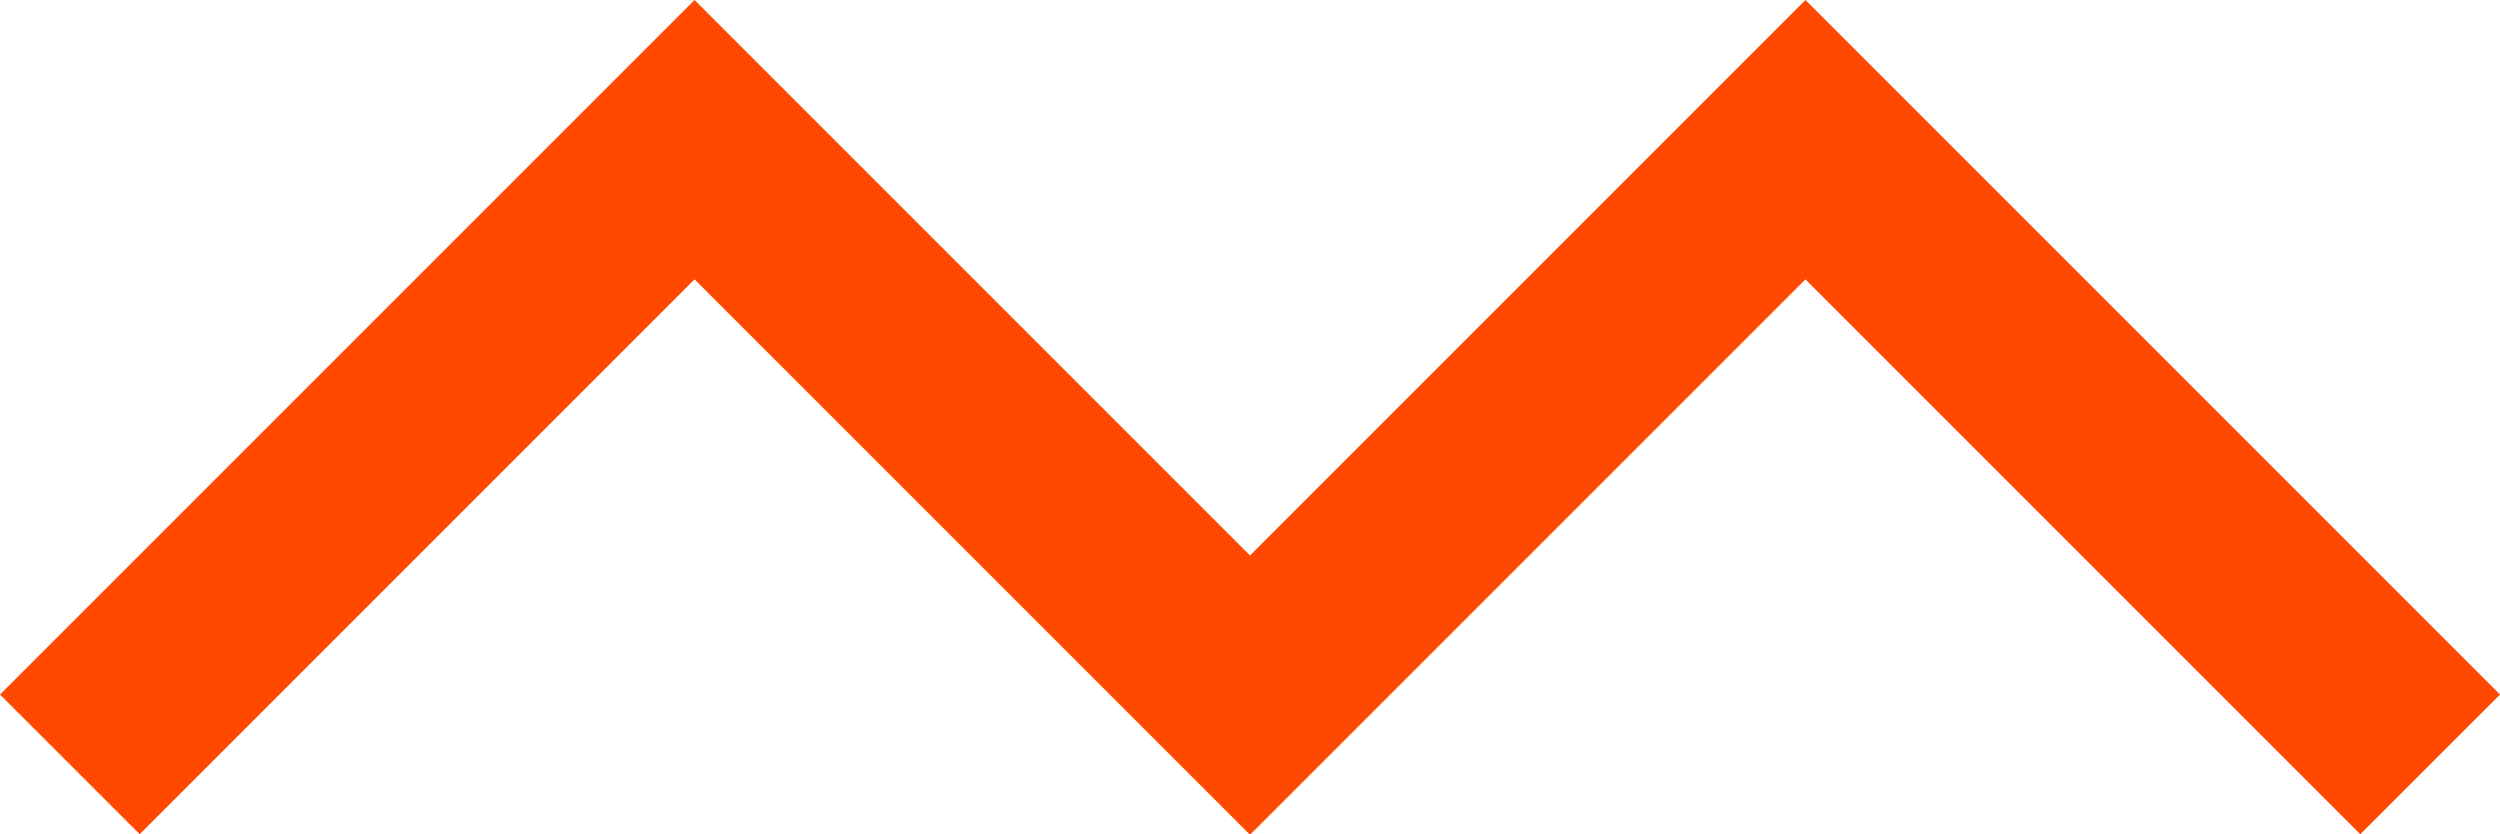   <svg xmlns="http://www.w3.org/2000/svg" viewBox="0 0 117.427 39.183" width="100%" style="vertical-align: middle; max-width: 100%; width: 100%;">
   <g>
    <g>
     <polygon points="110.866 39.183 84.804 13.121 58.741 39.183 52.181 32.623 84.804 0 117.427 32.623 110.866 39.183" fill="rgb(255,72,0)">
     </polygon>
     <polygon points="58.686 39.183 32.623 13.121 6.561 39.183 0 32.623 32.623 0 65.246 32.623 58.686 39.183" fill="rgb(255,72,0)">
     </polygon>
    </g>
   </g>
  </svg>
